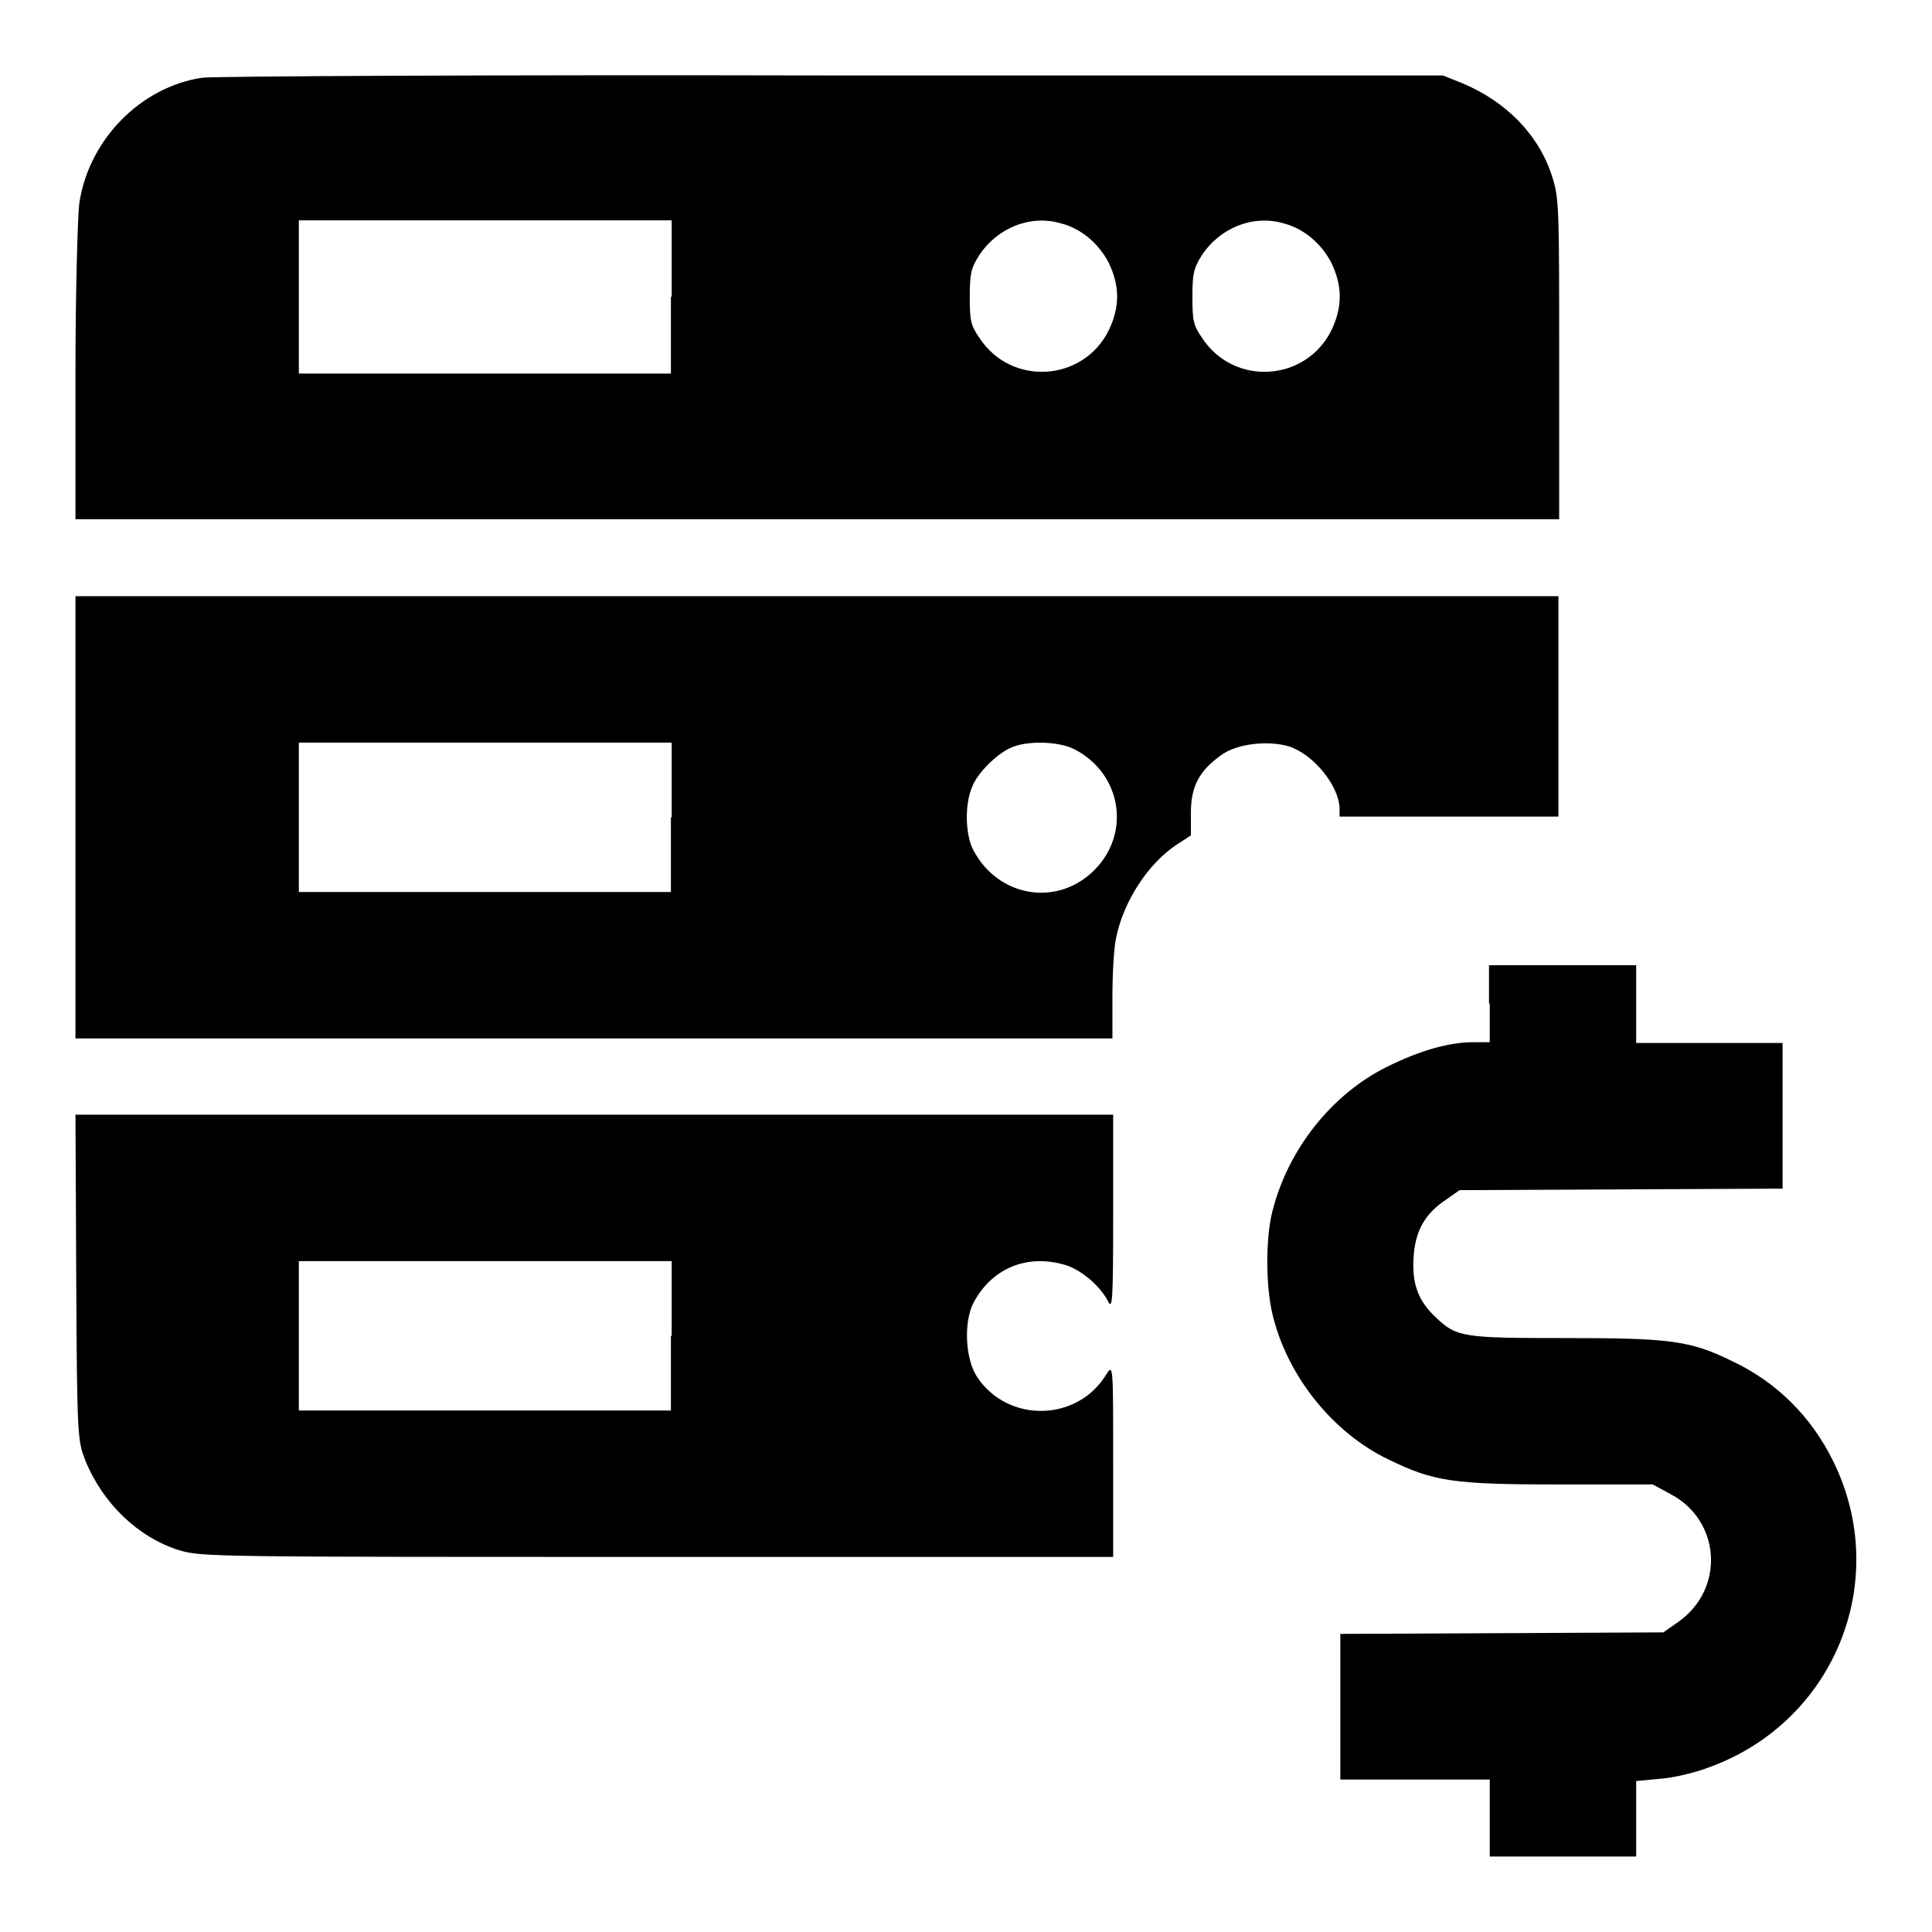 <?xml version="1.0" encoding="utf-8"?>
<!-- Svg Vector Icons : http://www.onlinewebfonts.com/icon -->
<!DOCTYPE svg PUBLIC "-//W3C//DTD SVG 1.1//EN" "http://www.w3.org/Graphics/SVG/1.1/DTD/svg11.dtd">
<svg version="1.1" xmlns="http://www.w3.org/2000/svg" xmlns:xlink="http://www.w3.org/1999/xlink" x="0px" y="0px" viewBox="0 0 256 256" enable-background="new 0 0 256 256" xml:space="preserve">
<g><g><g><path fill="#000000" d="M26.8,10.3c-8.2,1.2-15.1,8.3-16.3,16.7C10.3,28.6,10,38.6,10,49.3v19.5h98.3h98.3V47.7c0-19.9,0-21.4-0.9-24.2c-1.7-5.5-6-10-12-12.5l-2.5-1l-81,0C65.6,9.9,28.1,10.1,26.8,10.3z M88.9,39.3v10.2H64.3H39.6V39.3V29.2h24.7h24.7V39.3z M140.6,29.6c2.7,0.7,5,2.7,6.3,5.2c1.5,3.1,1.5,5.9,0,9c-3.4,6.8-12.9,7.4-17.1,1c-1.2-1.7-1.3-2.4-1.3-5.5c0-3.1,0.2-3.8,1.2-5.4C132.1,30.2,136.5,28.4,140.6,29.6z M170.1,29.6c2.7,0.7,5,2.7,6.3,5.2c1.5,3.1,1.5,5.9,0,9c-3.4,6.8-12.9,7.4-17.1,1c-1.2-1.7-1.3-2.4-1.3-5.5c0-3.1,0.2-3.8,1.2-5.4C161.6,30.2,166,28.4,170.1,29.6z"/><path fill="#000000" d="M10,108.3v29.3h68.7h68.7v-5.5c0-3,0.2-6.6,0.5-7.9c1-4.8,4.2-9.7,7.9-12.2l2-1.3v-3c0-3.5,1.1-5.6,4.1-7.7c2.1-1.5,6.2-1.9,8.9-1.1c3.3,1.1,6.6,5.2,6.7,8.2v1.1h14.5h14.5V93.5V79h-98.3H10V108.3z M88.9,108.3v9.9H64.3H39.6v-9.9v-9.9h24.7h24.7V108.3z M142.4,99.3c6.2,3.2,7.5,11.1,2.6,16c-4.9,4.9-12.7,3.6-16-2.6c-1.1-2-1.2-6.1-0.2-8.4c0.7-1.9,3.3-4.4,5.1-5.2C136,98.1,140.3,98.2,142.4,99.3z"/><path fill="#000000" d="M197.4,133v5.1h-2.2c-3.2,0-7.1,1.1-11.5,3.3c-7.2,3.6-13,10.8-15.1,19.1c-0.9,3.5-0.9,9.8,0,13.6c1.9,8.1,7.9,15.7,15.4,19.3c6,2.9,8.4,3.3,22.7,3.3h12.3l2.4,1.3c6.6,3.5,7.2,12.5,1,16.9l-2,1.4l-21.4,0.1l-21.4,0.1v9.6v9.7h9.9h9.9v5.1v5.1h9.7h9.7v-5v-5l3.1-0.3c1.7-0.1,4.7-0.8,6.5-1.5c16.7-6,24.3-24.8,16.5-40.6c-2.9-5.9-7.5-10.5-13.5-13.3c-5.5-2.7-8.3-3-22.1-3c-13.3,0-14.3-0.1-17-2.7c-2.4-2.2-3.2-4.5-3-7.9c0.2-3.6,1.5-5.9,4.4-7.8l1.7-1.2l21.4-0.1l21.4-0.1v-9.6v-9.7h-9.7h-9.7V133v-5.1H207h-9.7V133z"/><path fill="#000000" d="M10.1,169.3c0.1,21.3,0.2,21.6,1.2,24.2c2.3,5.7,7,10.2,12.4,11.9c3,0.9,4.2,0.9,63.4,0.9h60.4v-12.8c0-12.6,0-12.8-0.9-11.4c-3.8,6.3-13,6.5-17.1,0.4c-1.6-2.4-1.8-7.1-0.6-9.7c2.4-4.7,7.1-6.7,12.2-5.2c2.1,0.6,4.7,2.8,5.7,4.8c0.6,1.2,0.7,0.3,0.7-11.7v-13H78.7H10L10.1,169.3z M88.9,177v9.9H64.3H39.6V177v-9.9h24.7h24.7V177z"/></g></g></g>
</svg>
